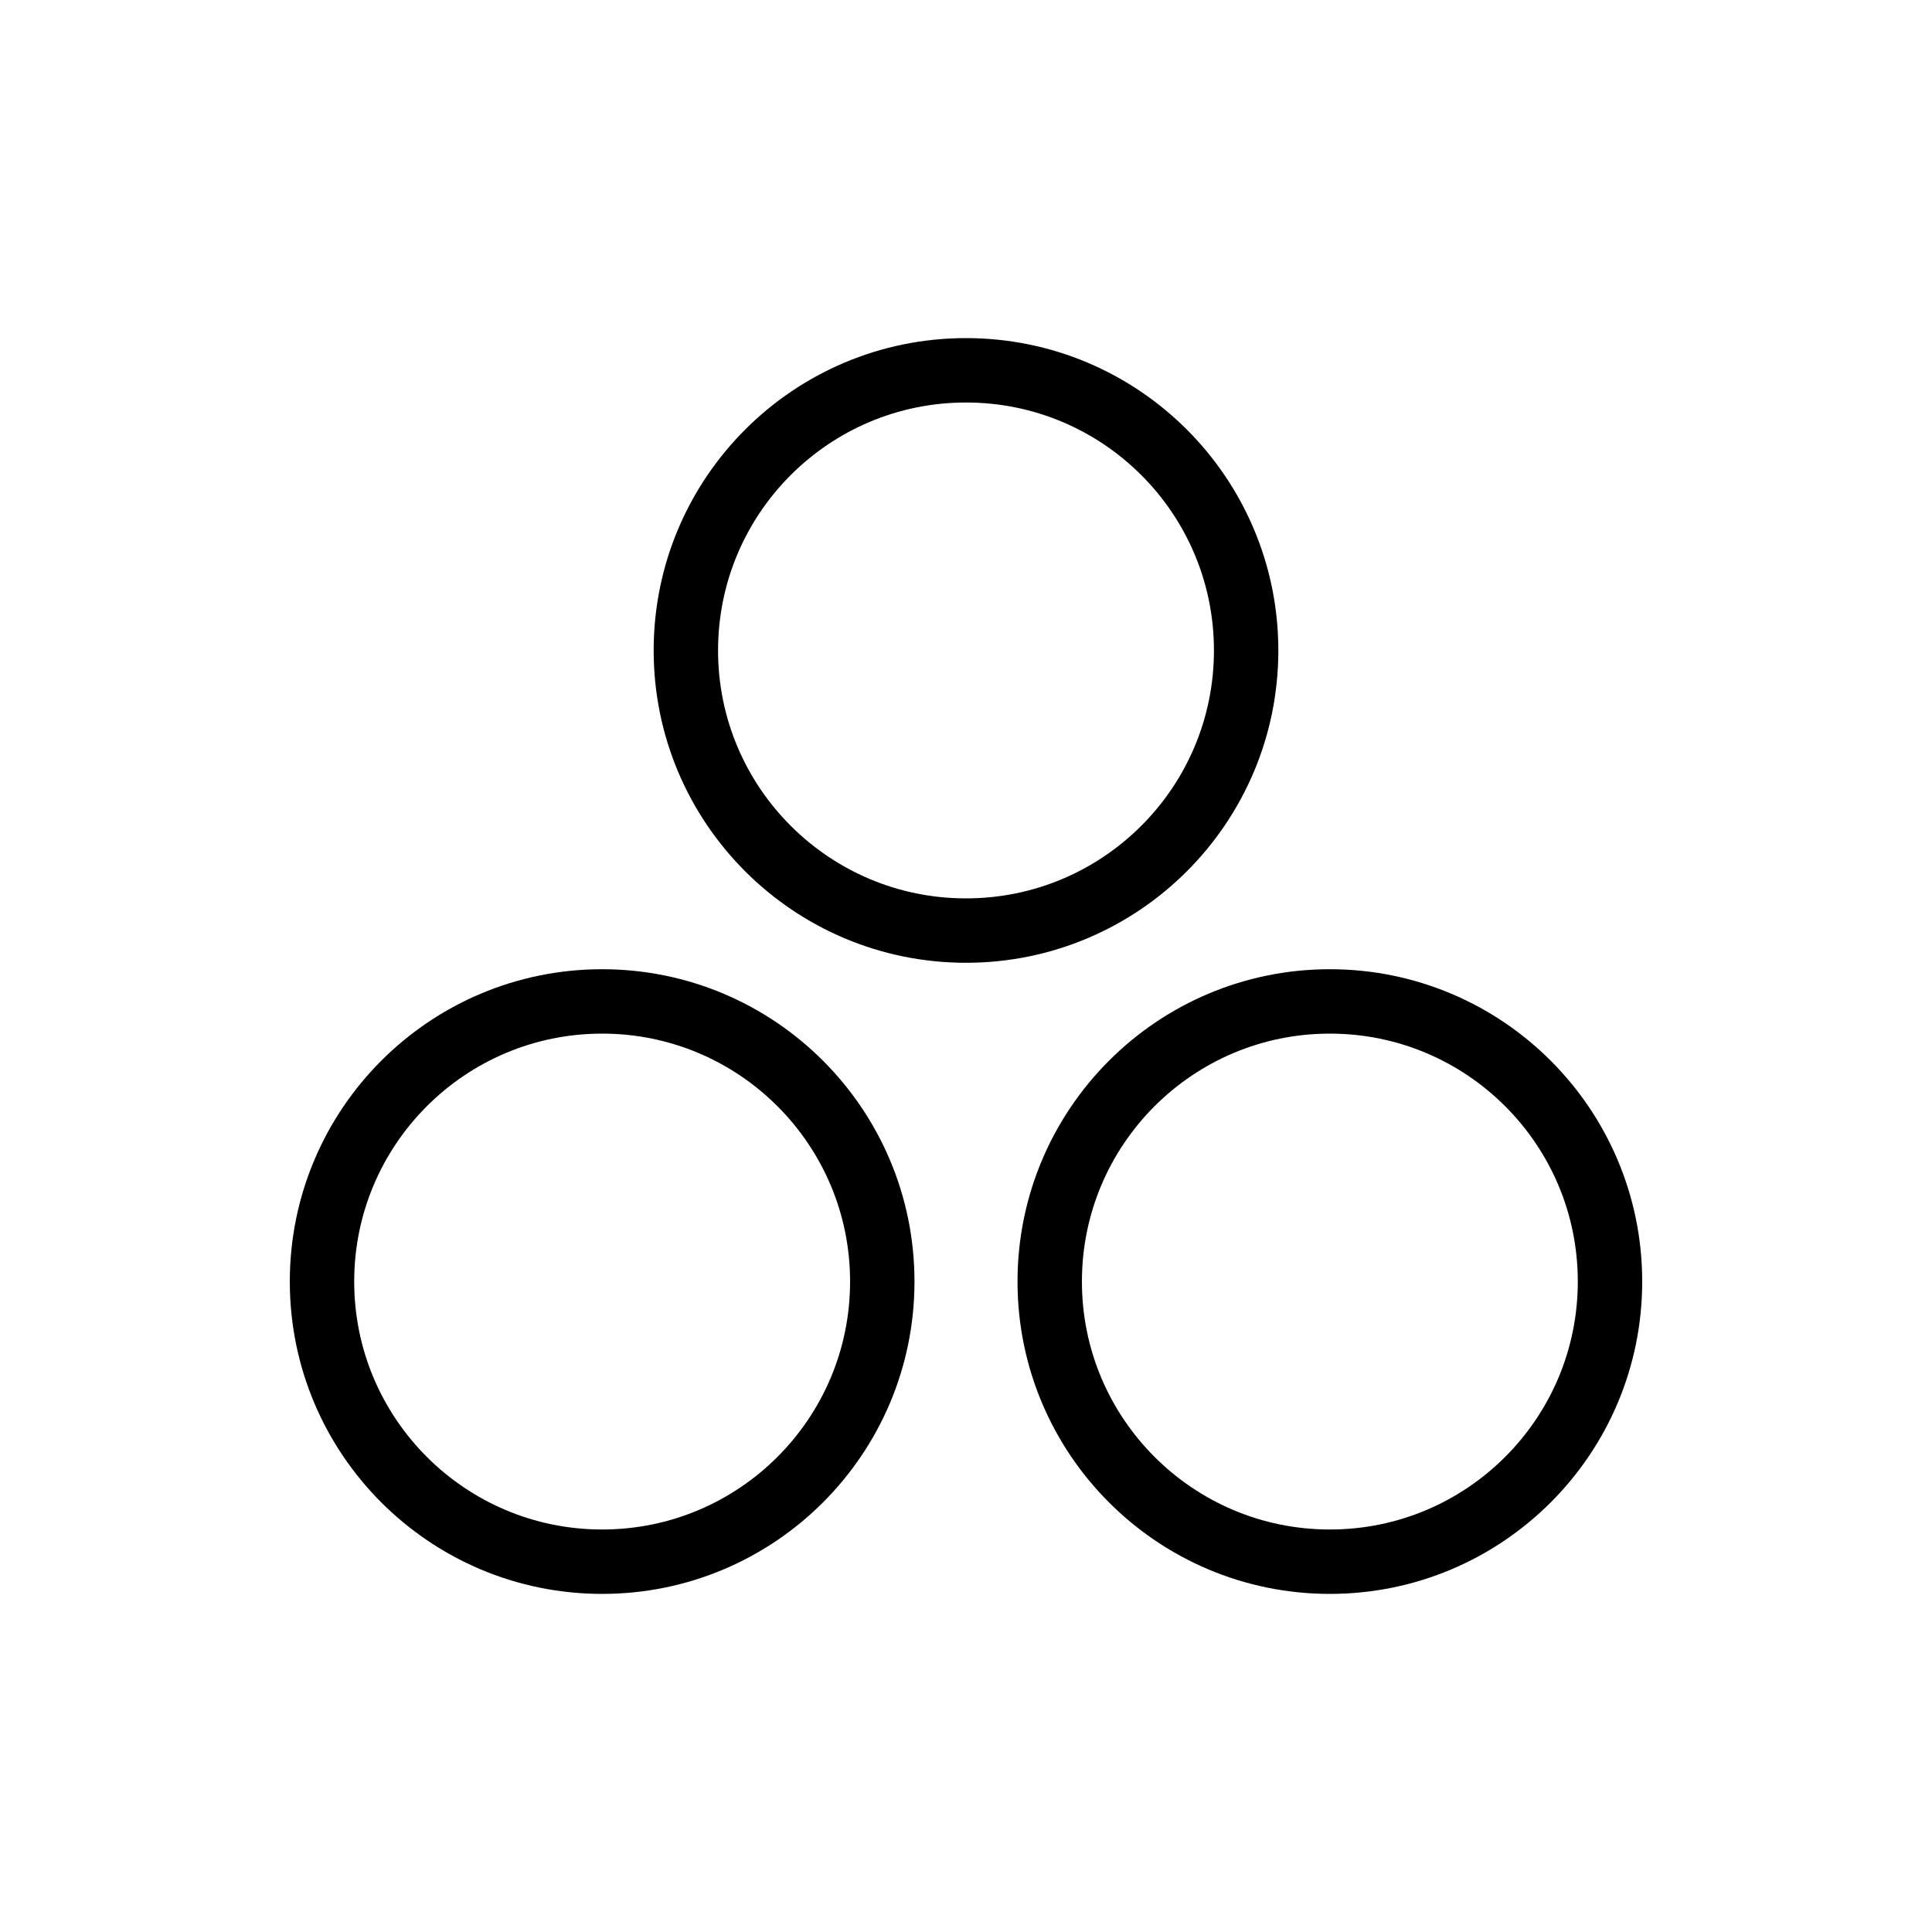 <?xml version="1.0" encoding="utf-8"?>
<!-- Generator: Adobe Illustrator 22.1.0, SVG Export Plug-In . SVG Version: 6.00 Build 0)  -->
<svg version="1.1" id="Layer_1" xmlns="http://www.w3.org/2000/svg" xmlns:xlink="http://www.w3.org/1999/xlink" x="0px" y="0px"
	 viewBox="0 0 60 60" style="enable-background:new 0 0 60 60;" xml:space="preserve">
<style type="text/css">
	.st0{fill:none;stroke:#000000;stroke-width:2;stroke-miterlimit:10;}
	.st1{fill:none;stroke:#000000;stroke-width:2;stroke-linejoin:round;stroke-miterlimit:10;}
	.st2{fill:#FFFFFF;}
</style>
<g>
	<circle class="st0" cx="41.3" cy="39.8" r="8.7"/>
	<circle class="st0" cx="18.7" cy="39.8" r="8.7"/>
	<circle class="st0" cx="30" cy="20.2" r="8.7"/>
</g>
</svg>
